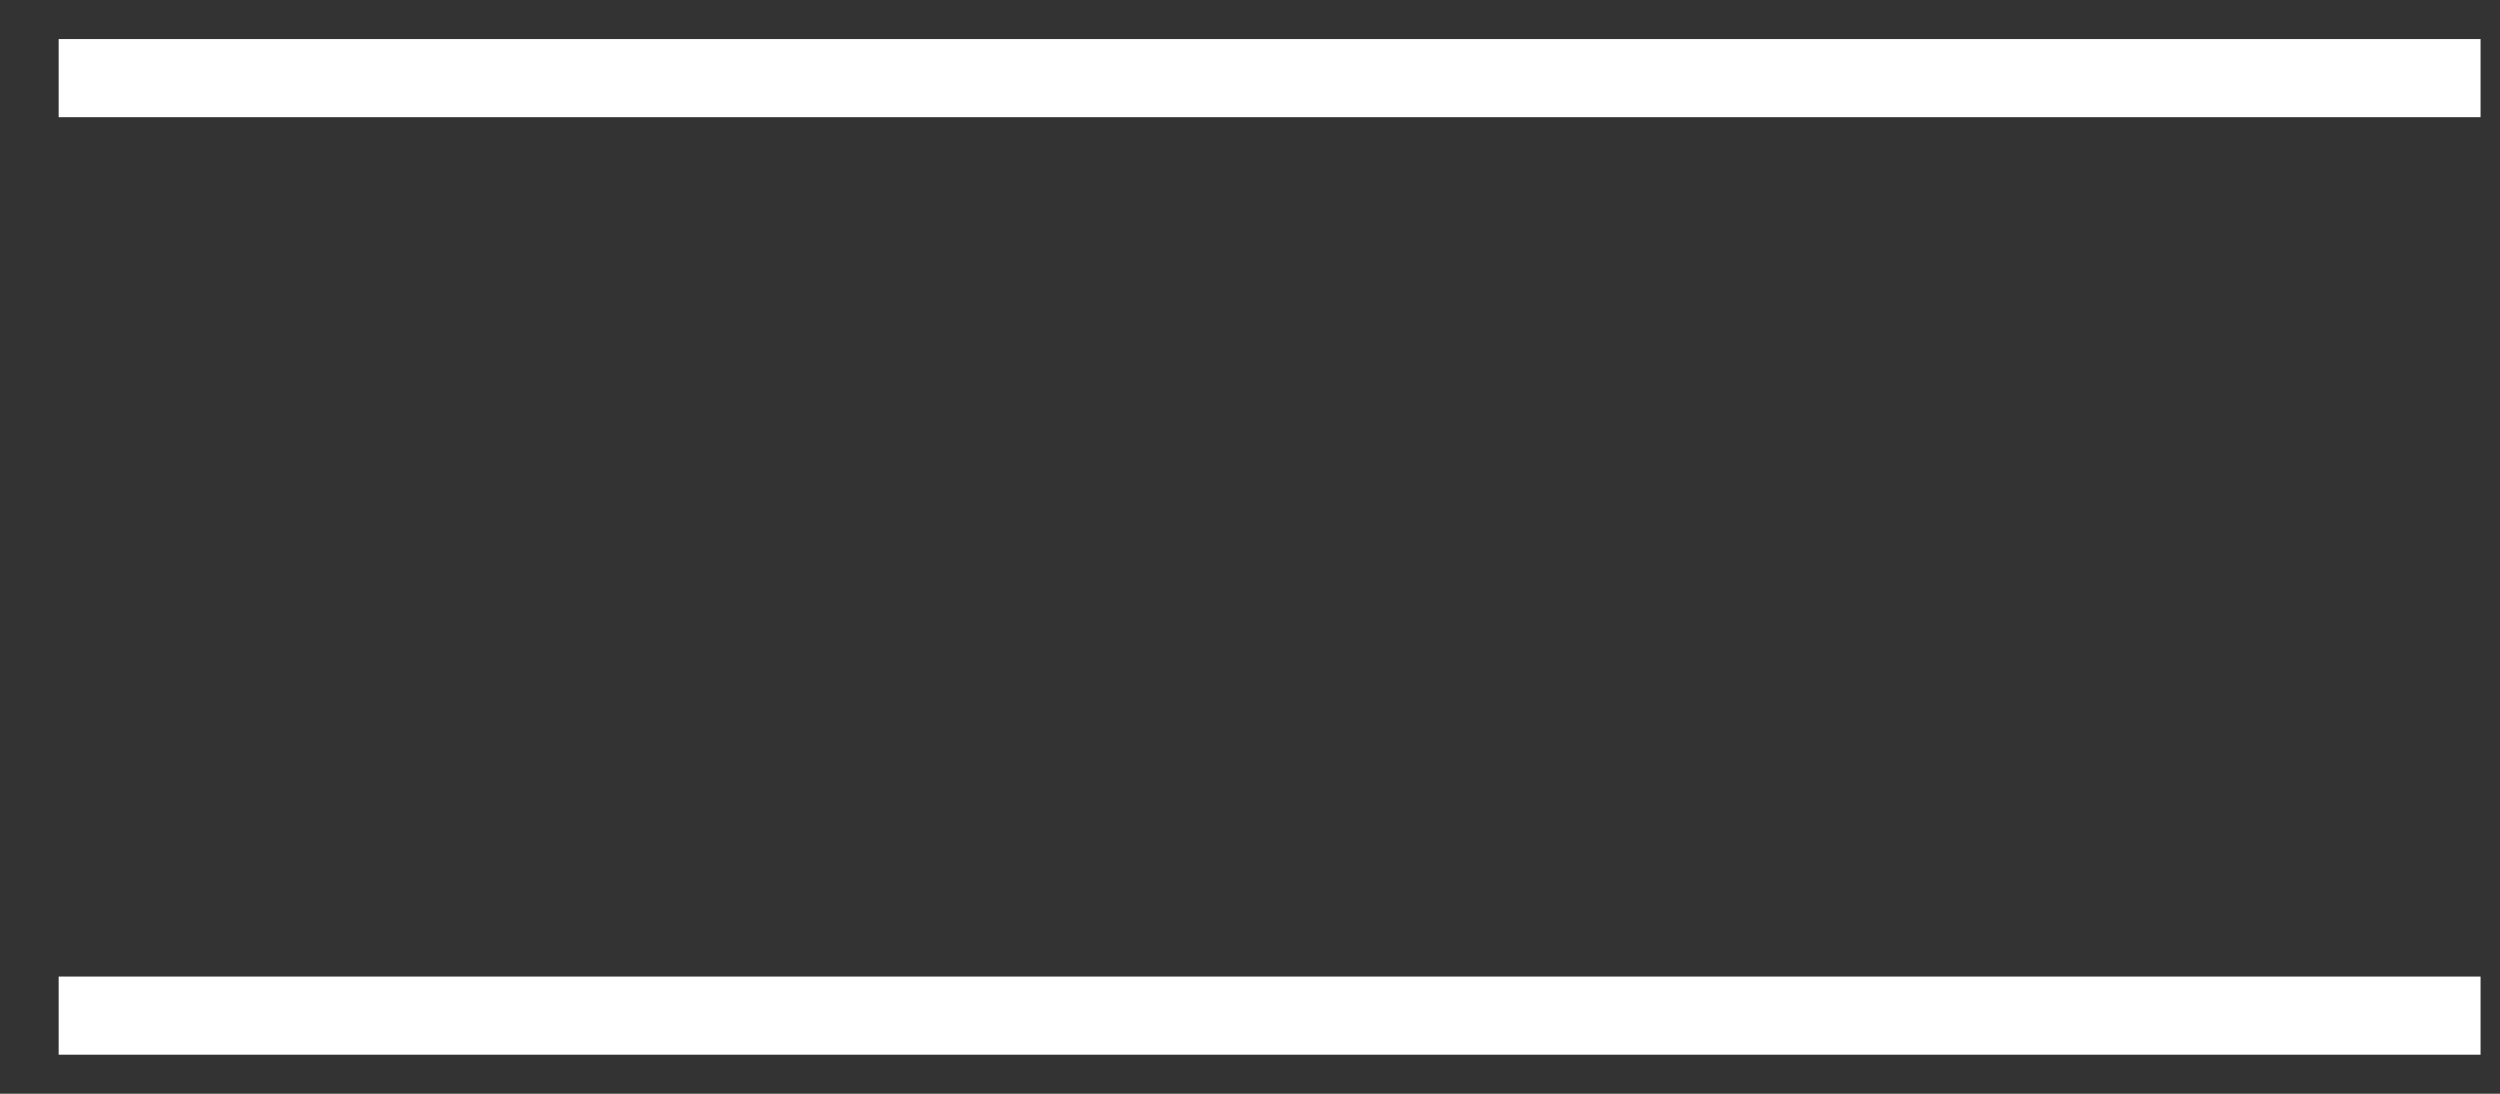<?xml version="1.0" encoding="UTF-8"?>
<svg width="32px" height="14px" viewBox="0 0 32 14" version="1.1" xmlns="http://www.w3.org/2000/svg" xmlns:xlink="http://www.w3.org/1999/xlink">
    <rect x="0" y="0" width="32" height="14" fill="#333333" stroke="none"/>
    <title>Open menu</title>
    <g id="Mobile" stroke="none" stroke-width="1" fill="none" fill-rule="evenodd">
        <g id="Home" transform="translate(-343, -69)" stroke="#FFFFFF">
            <g id="Group-15" transform="translate(343, 69)">
                <path d="M0.751,1 L31.751,1" id="Path-6"></path>
                <path d="M0.751,13 L31.751,13" id="Path-6-Copy"></path>
            </g>
        </g>
    </g>
</svg>
